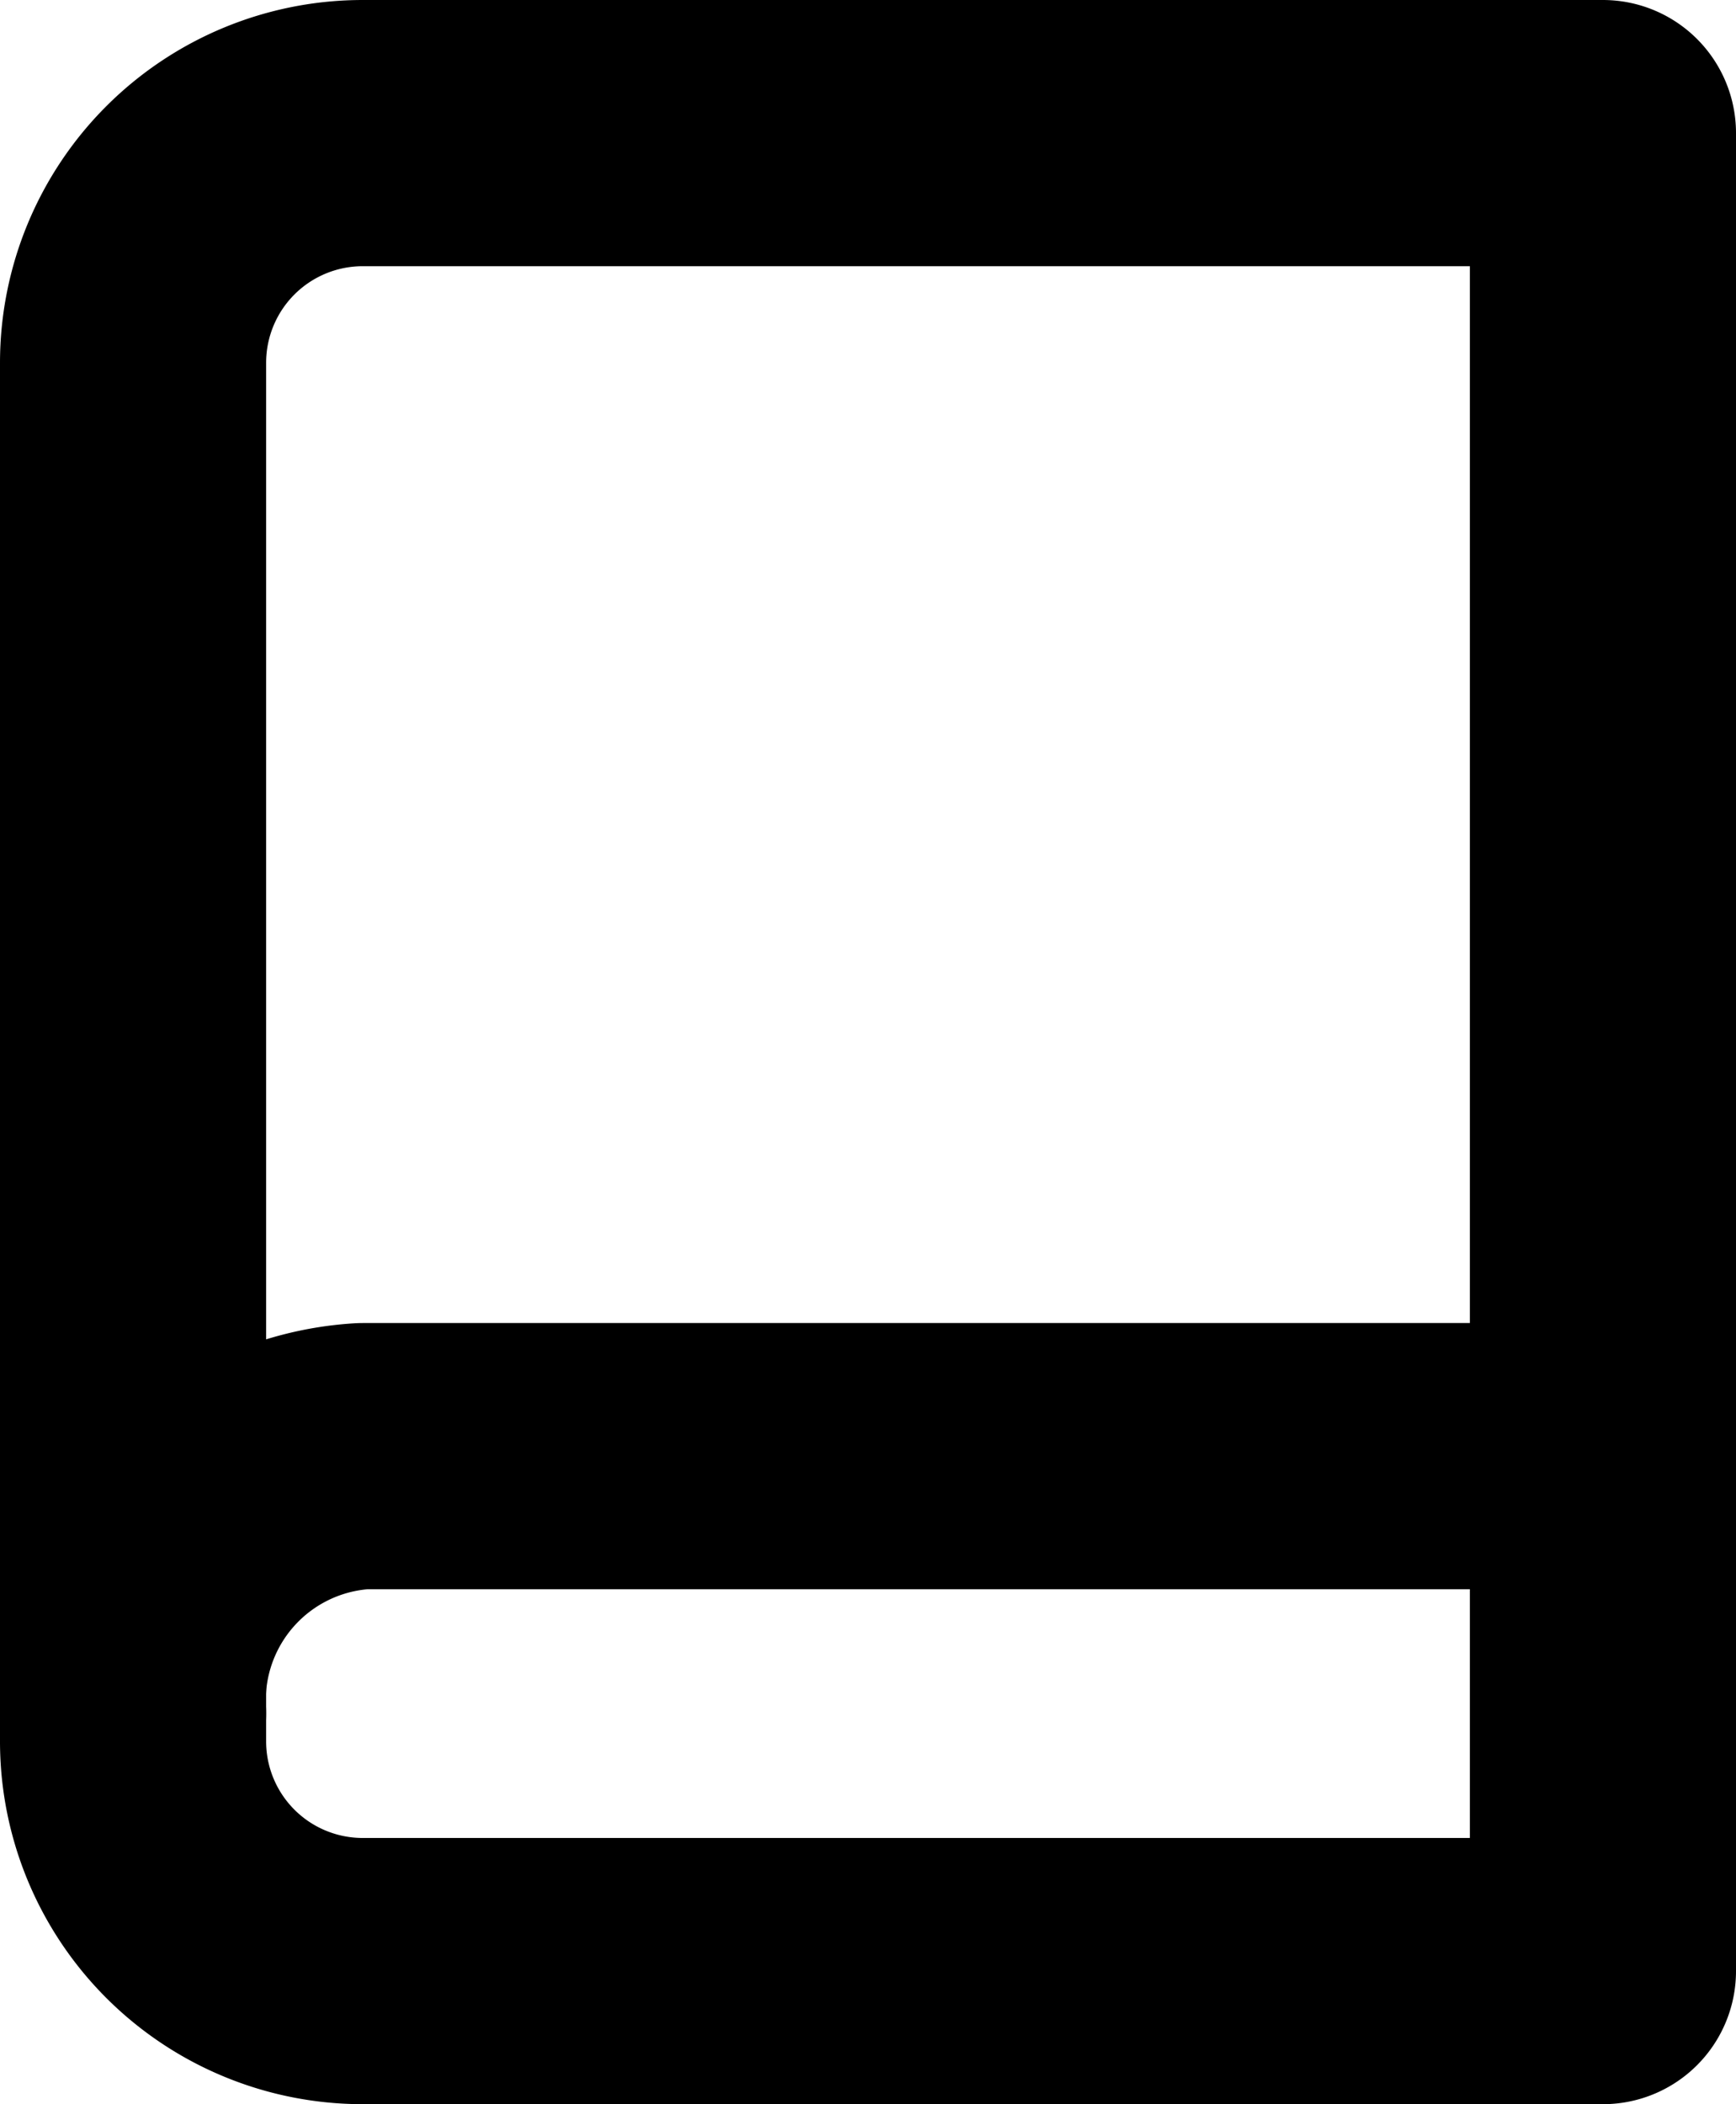 <svg xmlns="http://www.w3.org/2000/svg" width="19.57" height="23.712"><g data-name="Icon feather-book" fill="none" stroke="#000" stroke-linecap="round" stroke-linejoin="round" stroke-width="3"><path data-name="パス 1095" d="M1.5 19.31a2.758 2.758 0 012.589-2.9H18.07"/><path data-name="パス 1096" d="M4.089 1.5H18.07v20.713H4.089a2.589 2.589 0 01-2.589-2.59V4.089A2.589 2.589 0 014.089 1.5z"/></g></svg>